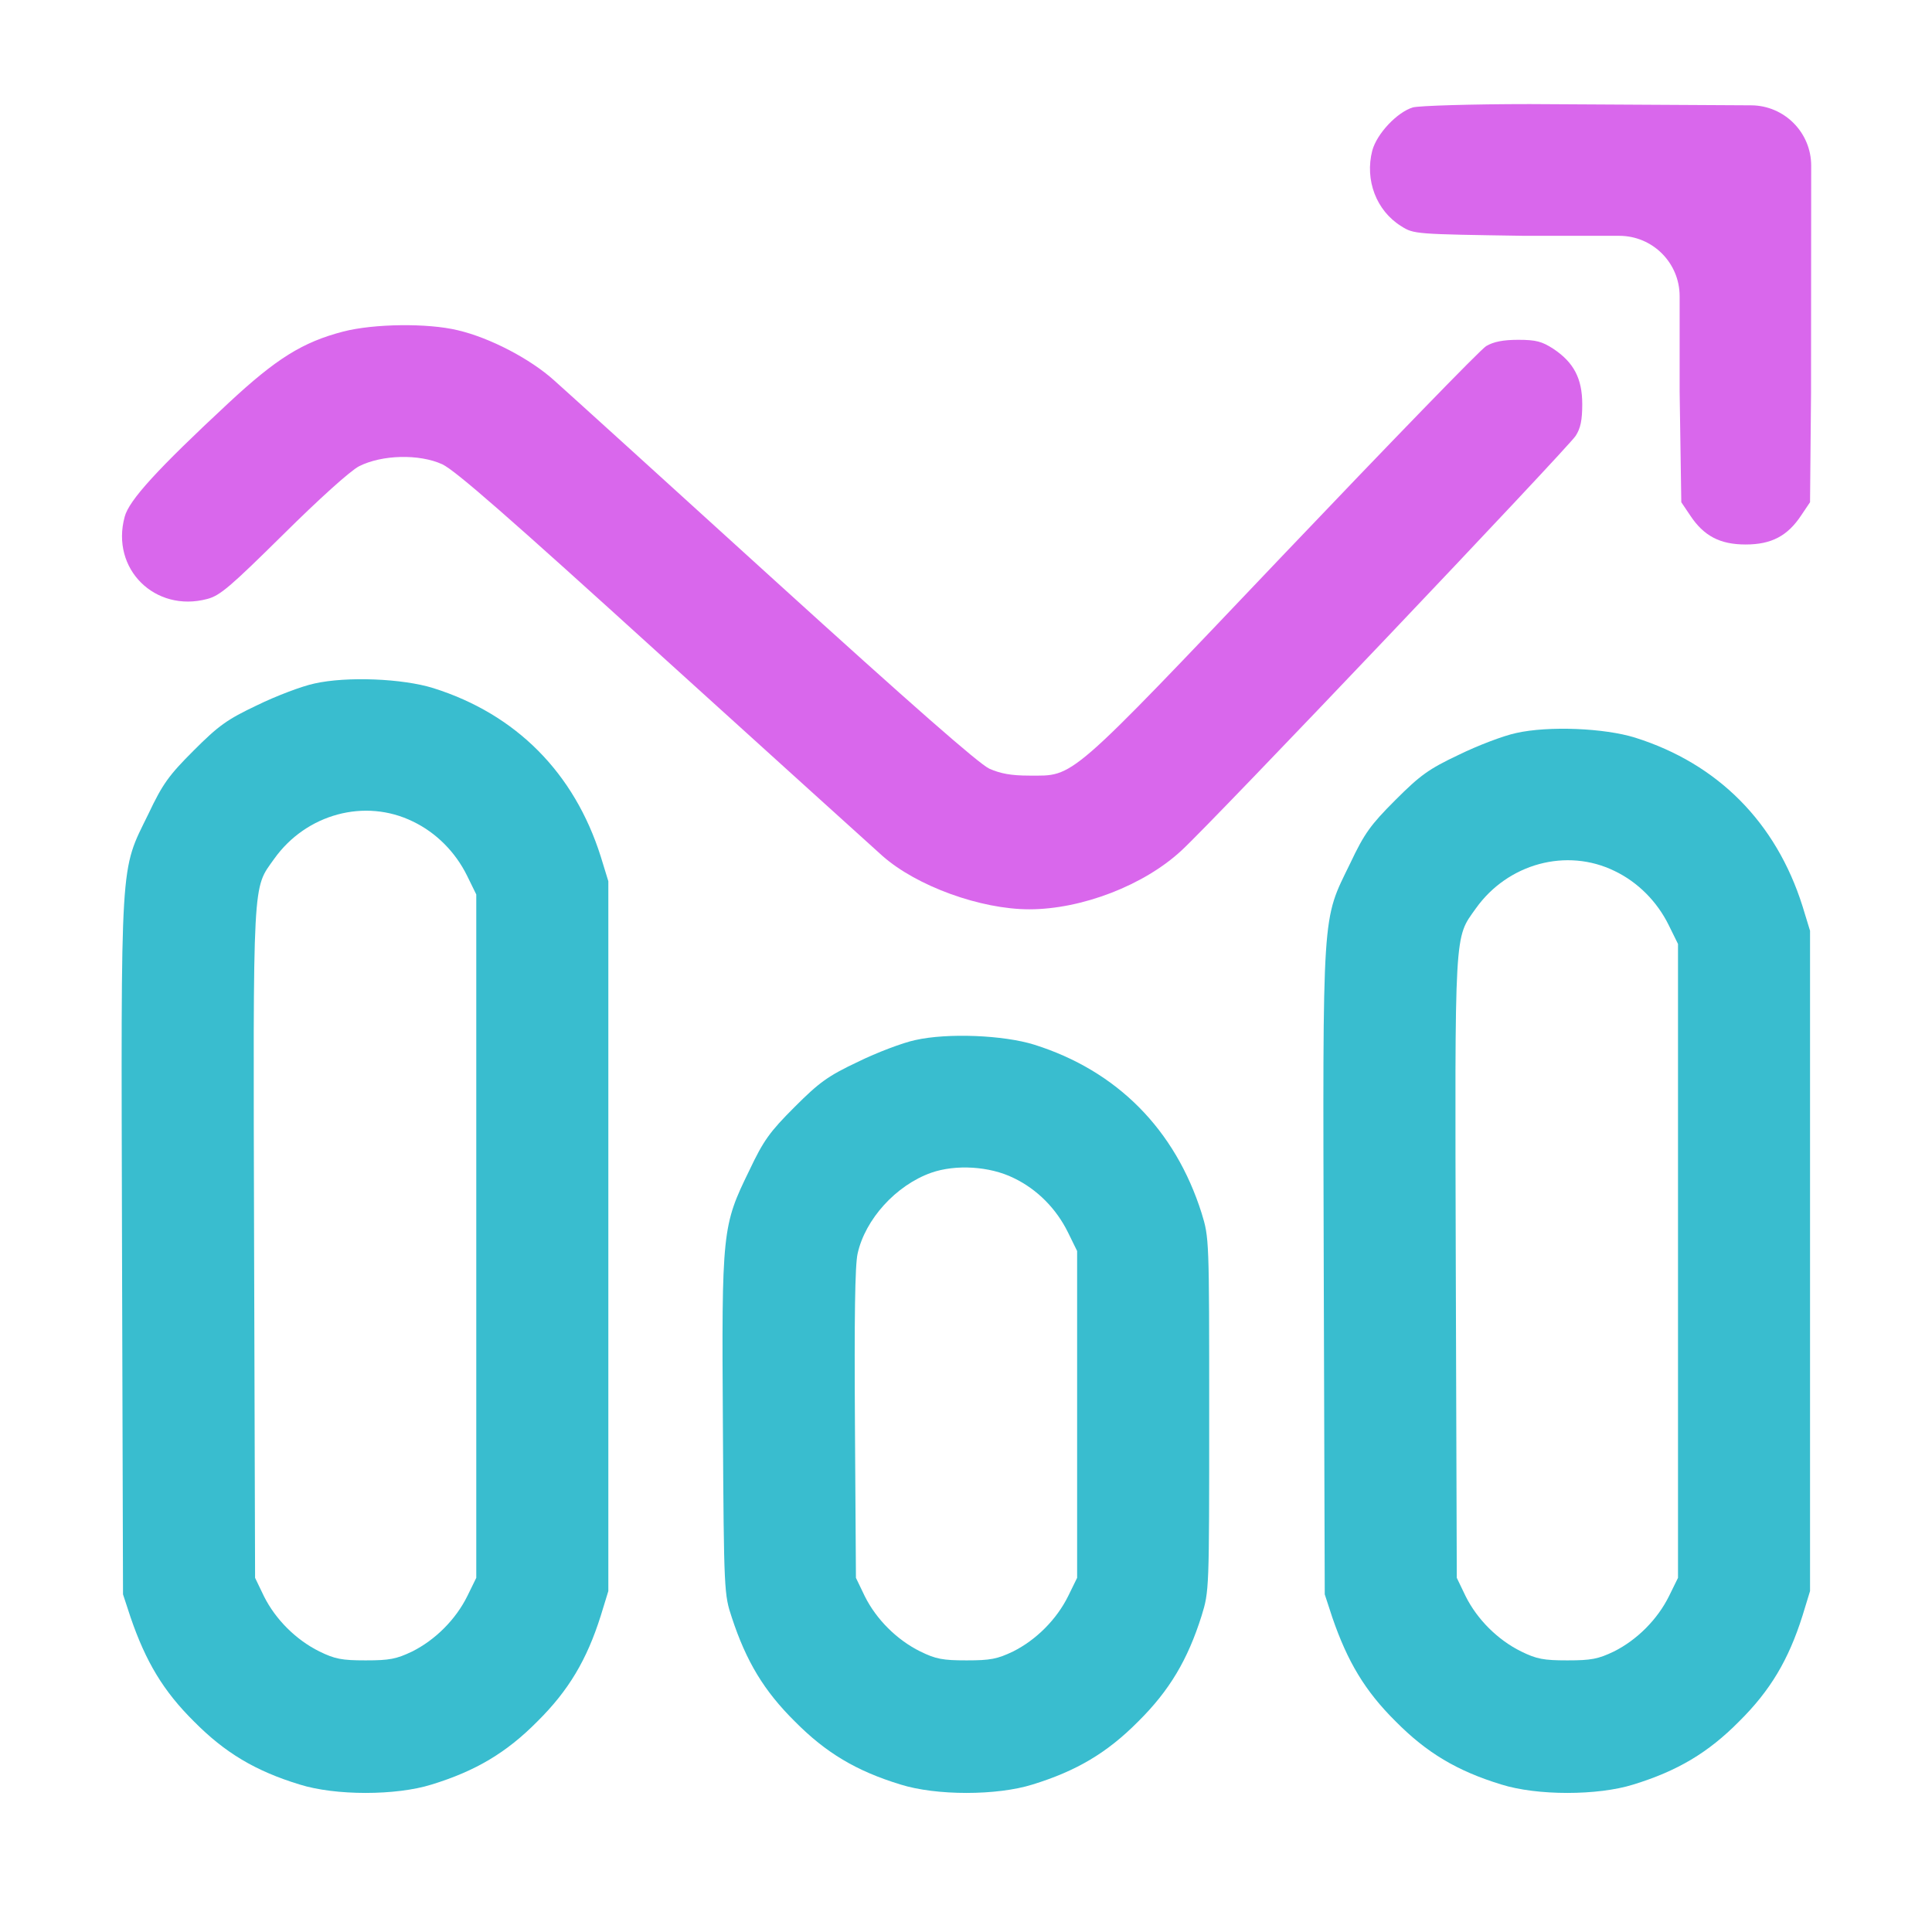 <svg width="64" height="64" viewBox="0 0 64 64" fill="none" xmlns="http://www.w3.org/2000/svg">
<mask id="mask0_184_2626" style="mask-type:alpha" maskUnits="userSpaceOnUse" x="0" y="0" width="64" height="64">
<rect width="64" height="64" fill="#C4C4C4"/>
</mask>
<g mask="url(#mask0_184_2626)">
<path d="M46.804 3.558C46.29 3.711 45.611 4.422 45.458 4.99C45.207 5.964 45.59 6.981 46.421 7.495C46.836 7.757 46.88 7.757 50.511 7.812H53.64C54.745 7.812 55.64 8.707 55.64 9.812V12.963L55.695 16.637L55.99 17.075C56.438 17.753 56.974 18.037 57.827 18.037C58.681 18.037 59.216 17.753 59.665 17.075L59.96 16.637L59.993 13.018L59.998 5.49C59.999 4.39 59.11 3.495 58.01 3.489L50.675 3.448C48.739 3.448 47 3.503 46.804 3.558Z" fill="#D967EC"/>
<path d="M11.37 10.983C10.024 11.333 9.15 11.88 7.575 13.346C5.223 15.533 4.272 16.572 4.13 17.119C3.66 18.847 5.136 20.301 6.864 19.842C7.29 19.733 7.64 19.426 9.379 17.709C10.571 16.528 11.599 15.599 11.895 15.445C12.649 15.063 13.885 15.03 14.651 15.38C15.088 15.588 16.816 17.097 21.956 21.767C25.664 25.124 28.933 28.088 29.229 28.35C30.366 29.357 32.488 30.122 34.096 30.122C35.834 30.122 37.901 29.324 39.137 28.175C40.154 27.246 51.944 14.833 52.195 14.439C52.359 14.188 52.414 13.914 52.414 13.389C52.414 12.536 52.13 12.001 51.452 11.552C51.08 11.312 50.883 11.257 50.292 11.257C49.789 11.257 49.472 11.322 49.231 11.465C49.045 11.574 46.027 14.691 42.506 18.387C35.309 25.955 35.605 25.693 34.096 25.693C33.494 25.693 33.144 25.627 32.772 25.463C32.422 25.299 30.18 23.331 25.664 19.229C22.033 15.927 18.741 12.941 18.358 12.602C17.571 11.891 16.236 11.191 15.165 10.94C14.169 10.699 12.387 10.721 11.37 10.983Z" fill="#D967EC"/>
<path d="M10.418 22.642C10.003 22.729 9.139 23.057 8.515 23.363C7.52 23.834 7.236 24.041 6.416 24.862C5.595 25.682 5.388 25.966 4.917 26.961C3.966 28.908 4.01 28.219 4.042 41.332L4.075 52.815L4.327 53.581C4.83 55.046 5.409 56.019 6.426 57.026C7.454 58.065 8.461 58.666 9.926 59.114C11.107 59.486 13.12 59.486 14.301 59.114C15.755 58.666 16.772 58.065 17.8 57.026C18.839 55.998 19.441 54.98 19.9 53.526L20.152 52.706V40.949V29.192L19.9 28.372C19.025 25.605 17.1 23.659 14.355 22.795C13.338 22.477 11.49 22.401 10.418 22.642ZM13.677 27.213C14.454 27.585 15.088 28.23 15.471 29.006L15.777 29.63V40.949V52.268L15.482 52.87C15.099 53.646 14.421 54.324 13.655 54.707C13.13 54.959 12.901 55.002 12.113 55.002C11.326 55.002 11.096 54.959 10.582 54.707C9.806 54.324 9.128 53.646 8.745 52.881L8.45 52.268L8.417 41.179C8.384 28.919 8.362 29.466 9.084 28.449C10.145 26.961 12.091 26.436 13.677 27.213Z" fill="#39BDCF"/>
<path d="M50.227 24.282C49.811 24.369 48.947 24.698 48.324 25.004C47.328 25.474 47.044 25.682 46.224 26.502C45.404 27.322 45.196 27.607 44.726 28.602C43.785 30.538 43.818 29.958 43.851 42.152L43.884 52.815L44.135 53.581C44.638 55.046 45.218 56.019 46.235 57.026C47.263 58.065 48.269 58.666 49.734 59.114C50.916 59.486 52.928 59.486 54.109 59.114C55.564 58.666 56.581 58.065 57.609 57.026C58.648 55.998 59.249 54.98 59.709 53.526L59.96 52.706V41.769V30.833L59.709 30.013C58.834 27.246 56.909 25.299 54.164 24.435C53.147 24.118 51.298 24.041 50.227 24.282ZM53.486 28.853C54.262 29.225 54.897 29.87 55.279 30.647L55.586 31.27V41.769V52.268L55.29 52.87C54.907 53.646 54.229 54.324 53.464 54.707C52.939 54.959 52.709 55.002 51.922 55.002C51.134 55.002 50.905 54.959 50.391 54.707C49.614 54.324 48.936 53.646 48.553 52.881L48.258 52.268L48.225 41.999C48.193 30.647 48.171 31.106 48.892 30.089C49.953 28.602 51.9 28.077 53.486 28.853Z" fill="#39BDCF"/>
<path d="M30.323 34.453C29.907 34.54 29.043 34.868 28.419 35.175C27.424 35.645 27.14 35.853 26.32 36.673C25.5 37.493 25.292 37.778 24.822 38.773C23.925 40.61 23.903 40.752 23.947 47.248C23.979 52.739 23.99 52.826 24.242 53.581C24.723 55.046 25.314 56.019 26.331 57.026C27.359 58.065 28.365 58.666 29.83 59.114C31.011 59.486 33.024 59.486 34.205 59.114C35.659 58.666 36.676 58.065 37.705 57.026C38.743 55.998 39.345 54.98 39.804 53.526C40.056 52.706 40.056 52.684 40.056 46.855C40.056 41.026 40.056 41.004 39.804 40.184C38.929 37.417 37.005 35.47 34.26 34.606C33.242 34.289 31.394 34.212 30.323 34.453ZM33.581 39.024C34.358 39.396 34.992 40.041 35.375 40.818L35.681 41.441V46.855V52.268L35.386 52.87C35.003 53.646 34.325 54.324 33.56 54.707C33.035 54.959 32.805 55.002 32.018 55.002C31.23 55.002 31 54.959 30.486 54.707C29.71 54.324 29.032 53.646 28.649 52.881L28.354 52.268L28.321 47.183C28.299 43.683 28.321 41.922 28.409 41.529C28.66 40.391 29.677 39.265 30.847 38.849C31.657 38.565 32.783 38.63 33.581 39.024Z" fill="#39BDCF"/>
</g>
</svg>
